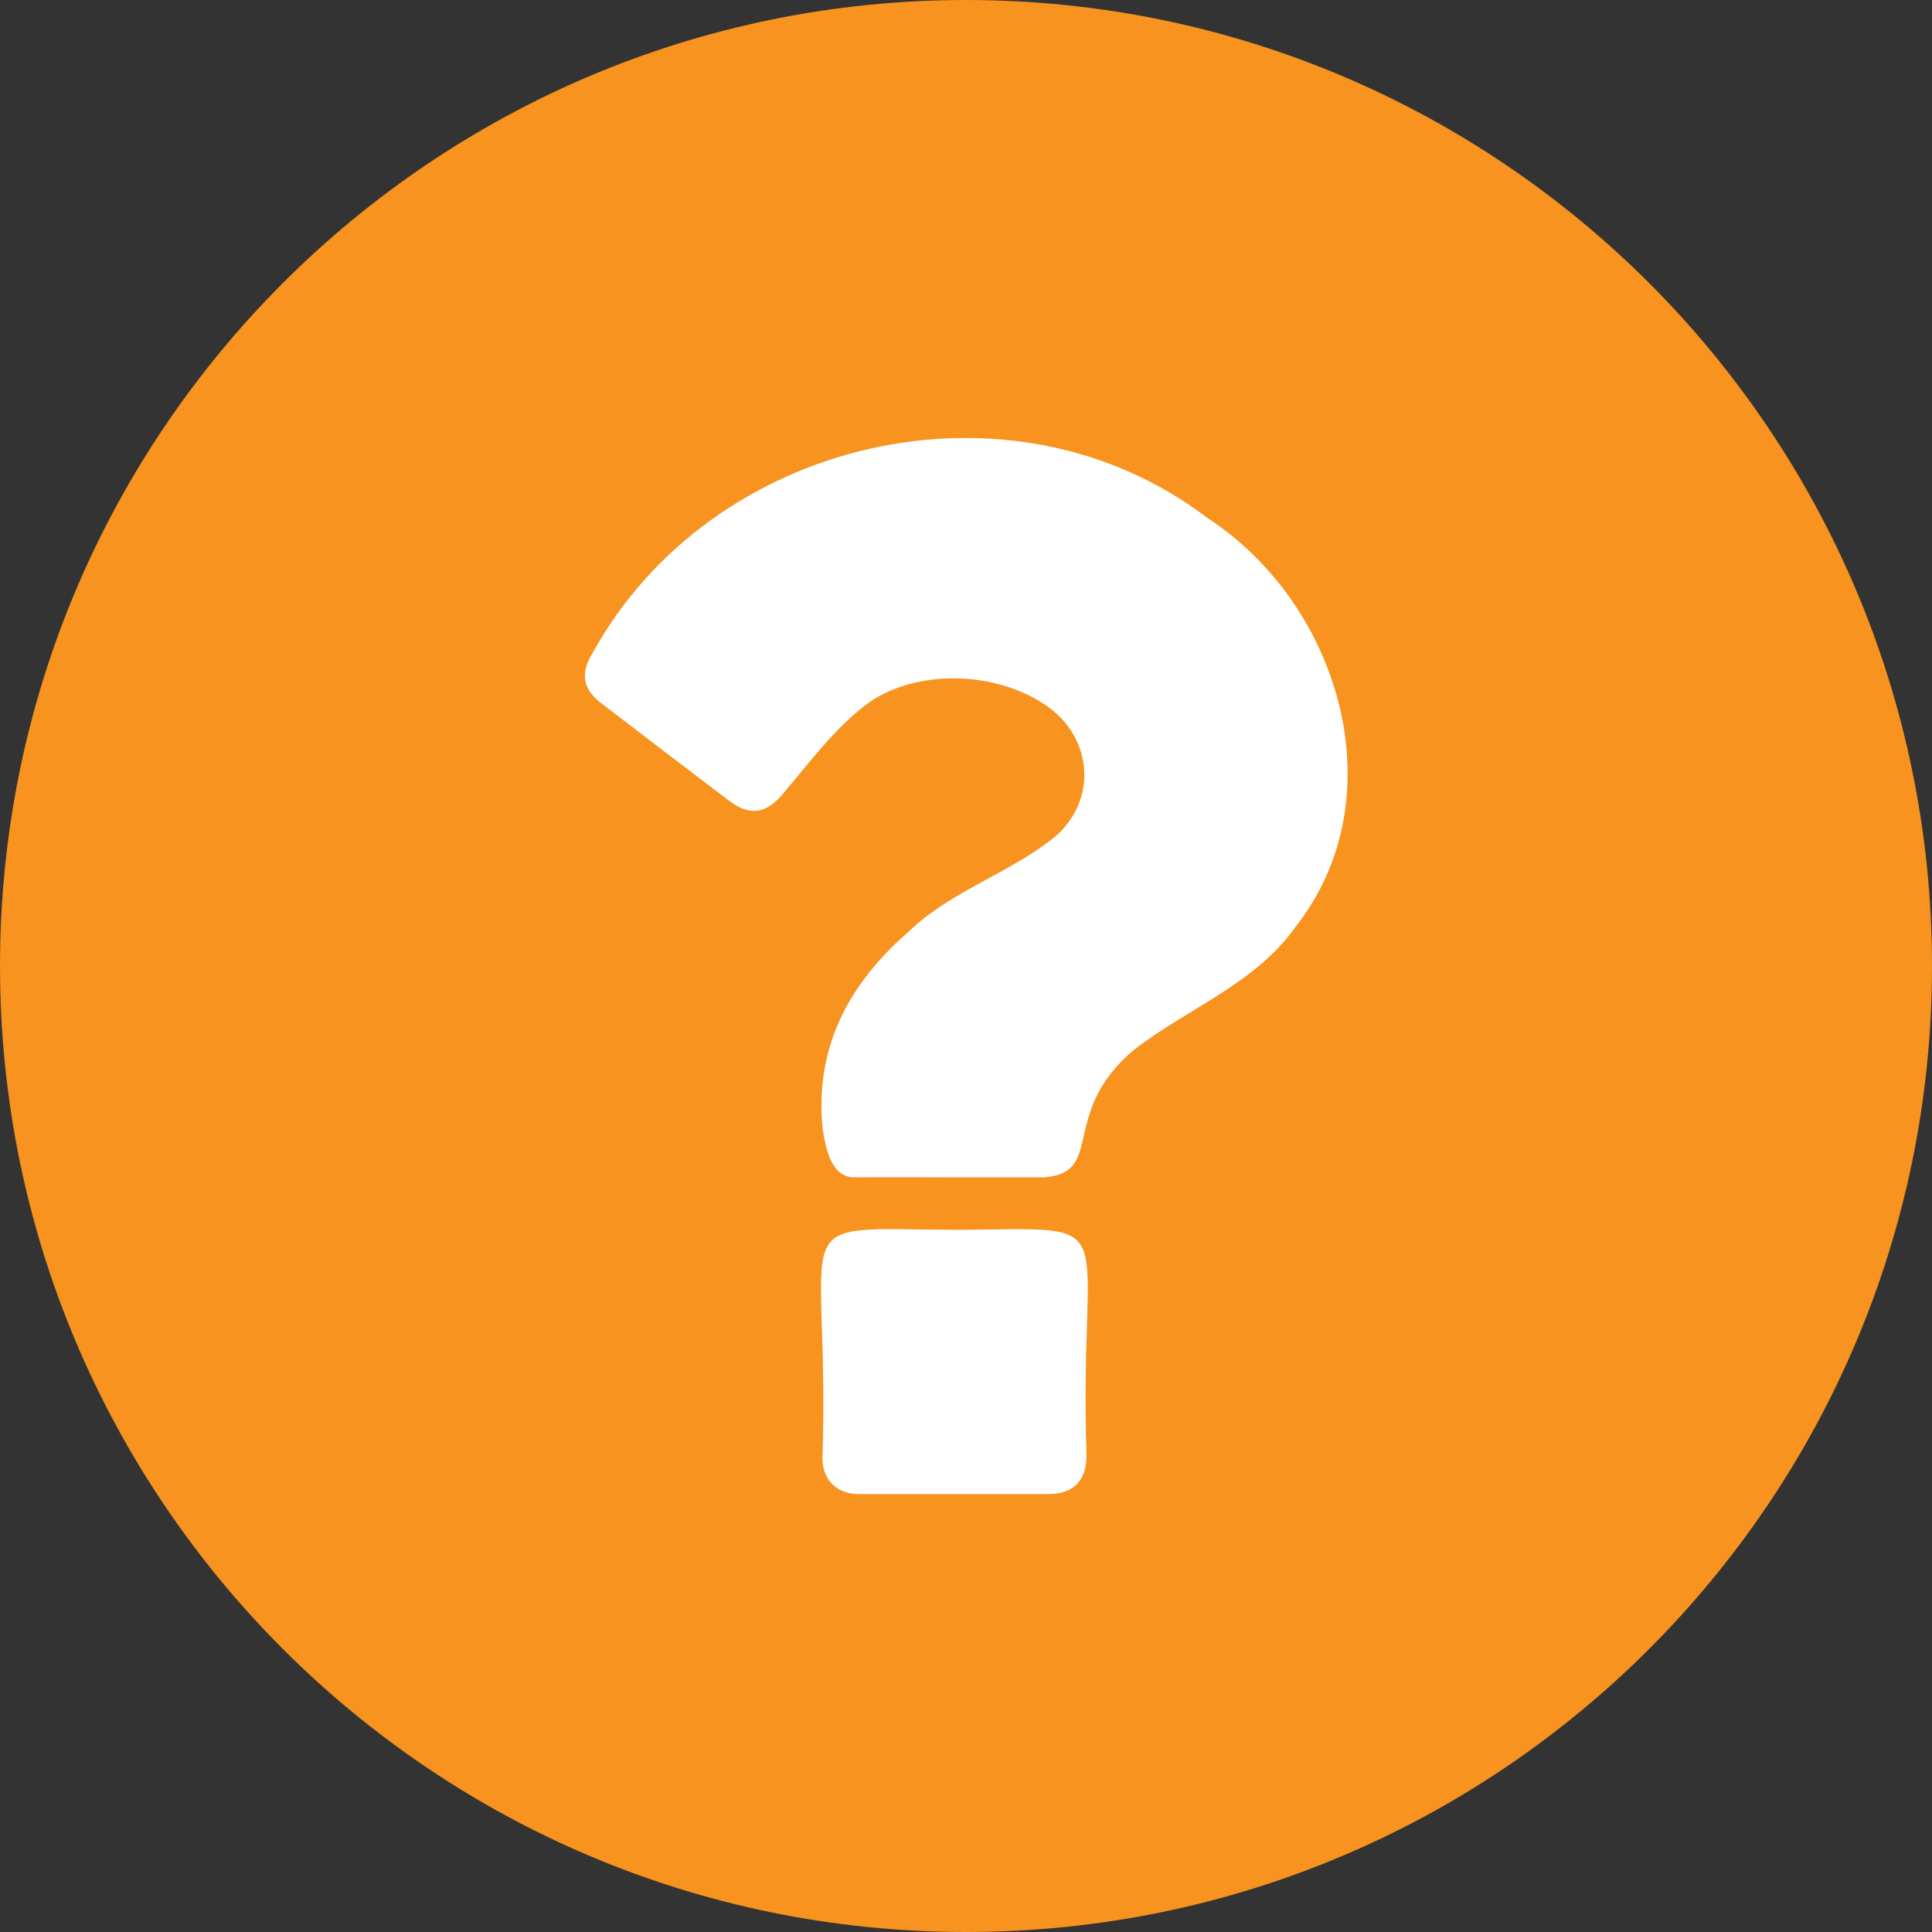<svg width="24" height="24" viewBox="0 0 24 24" fill="none" xmlns="http://www.w3.org/2000/svg">
<rect x="0" y="0" width="24" height="24" fill="#333333" stroke="none"/>
<path d="M12 24C18.627 24 24 18.627 24 12C24 5.373 18.627 0 12 0C5.373 0 0 5.373 0 12C0 18.627 5.373 24 12 24Z" fill="#F7931E"/>
<path d="M11.857 18.56C11.46 18.56 11.063 18.56 10.667 18.56C10.398 18.56 10.218 18.386 10.217 18.118C10.315 15.03 9.66 15.265 11.89 15.278C14.032 15.263 13.399 15.053 13.497 18.08C13.497 18.395 13.333 18.56 13.021 18.56L11.857 18.56Z" fill="white"/>
<path d="M11.808 14.625C11.42 14.625 11.032 14.622 10.643 14.625C10.327 14.645 10.265 14.284 10.222 14.046C10.111 13.021 10.538 12.224 11.293 11.568C11.822 11.061 12.547 10.849 13.108 10.392C13.63 9.941 13.576 9.181 13.02 8.781C12.414 8.347 11.451 8.301 10.829 8.703C10.39 9.011 10.066 9.464 9.719 9.869C9.513 10.113 9.31 10.139 9.057 9.947C8.524 9.543 7.993 9.138 7.463 8.731C7.239 8.56 7.209 8.361 7.356 8.122C8.823 5.441 12.553 4.569 15 6.435C16.641 7.502 17.365 9.901 16.09 11.519C15.592 12.222 14.746 12.529 14.085 13.043C13.151 13.828 13.734 14.567 12.973 14.625C12.585 14.625 12.196 14.625 11.808 14.625Z" fill="white"/>
</svg>
